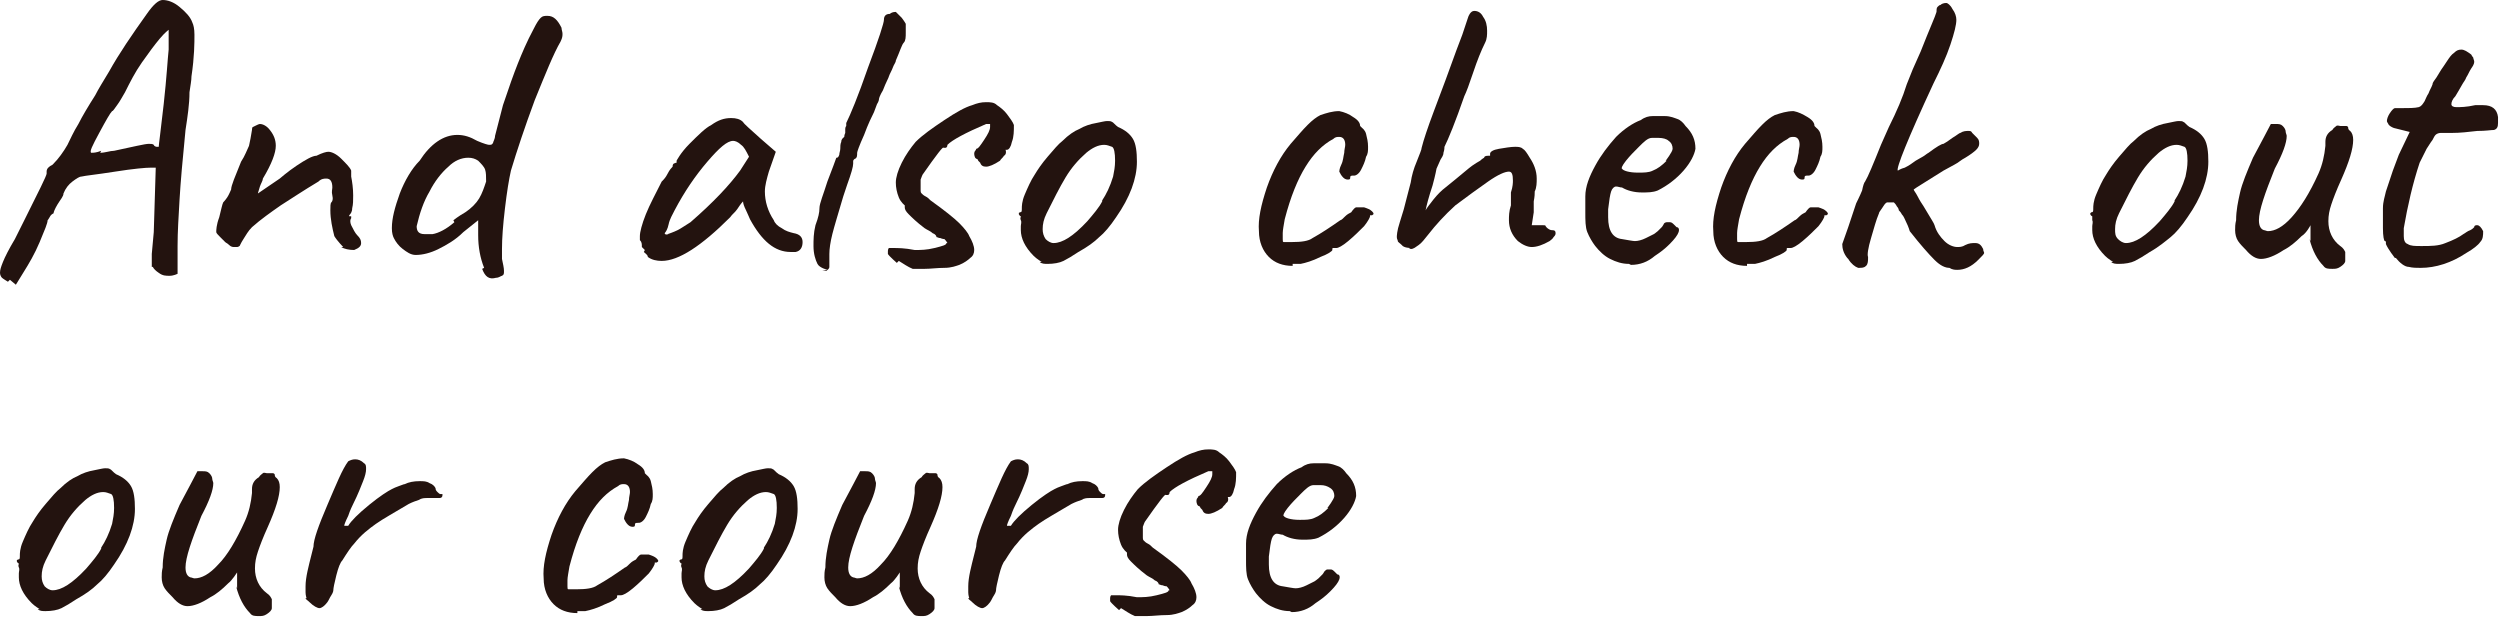 <?xml version="1.0" encoding="UTF-8"?> <svg xmlns="http://www.w3.org/2000/svg" id="Layer_2" data-name="Layer 2" viewBox="0 0 25.2 6.24"><defs><style> .cls-1 { fill: #23130f; } </style></defs><g id="Layer_1-2" data-name="Layer 1"><g><path class="cls-1" d="M.08,2.84s-.05-.03-.06-.04c-.01-.01-.02-.03-.02-.05,0-.03.01-.06.03-.11.02-.05.06-.13.12-.23.02-.04.05-.1.09-.18.15-.3.23-.46.23-.48,0,0,0-.01,0-.02,0-.03.02-.05.06-.07.06-.06.11-.13.15-.2.03-.06.06-.13.11-.21.04-.08.1-.18.17-.29.03-.06.08-.14.14-.24.1-.18.23-.37.38-.58C1.55.04,1.6,0,1.64,0c.05,0,.11.02.17.07.06.05.11.1.13.16.01.02.02.06.02.12,0,.08,0,.22-.03.42,0,.04-.01.09-.02.16,0,.12-.02.25-.04.38-.03.3-.05.53-.06.7-.01.17-.02.33-.02.47,0,.07,0,.13,0,.16v.12s-.04.02-.08.02c-.04,0-.07,0-.11-.03-.03-.02-.05-.04-.06-.06,0,0,0,0-.01,0,0,0,0-.01,0-.04v-.09s.02-.22.02-.22l.02-.65h-.05c-.05,0-.17.01-.36.04s-.3.04-.34.05c-.02,0-.05.02-.09.05s-.07.07-.09.12c0,.03-.03.06-.06.11-.03.05-.04.08-.04.09-.02.01-.03.02-.04.04-.01.02-.02.03-.02.03,0,.03-.03.1-.08.22s-.11.22-.16.3l-.08.13-.06-.05ZM1.01,1.54c.05,0,.1-.02.14-.02.19-.04.31-.07.35-.07.02,0,.04,0,.05.01,0,.01.02.02.03.02,0,0,.02,0,.02,0,0-.02.02-.16.05-.43.03-.27.04-.46.05-.55v-.2s-.04.03-.09.09c-.05.06-.11.14-.18.24-.07.1-.12.2-.17.3-.03.05-.05.09-.08.13-.03.04-.04.06-.05.06-.02.02-.06.09-.13.22-.07.13-.1.19-.08.2.02,0,.05,0,.1-.02Z"></path><path class="cls-1" d="M3.46,2.49s-.06-.06-.09-.11c-.02-.08-.04-.17-.04-.26,0-.04,0-.07.01-.08.01-.01.02-.03.01-.07s0-.06,0-.08c0-.06-.02-.09-.06-.09-.02,0-.05,0-.08.03-.15.09-.27.17-.38.24-.1.07-.2.14-.29.22-.04.04-.06.08-.08.11-.02.03-.03.05-.04.07,0,.01-.02.02-.03.02-.02,0-.03,0-.03,0-.01,0-.03,0-.05-.02s-.03-.02-.04-.03c-.01-.01-.03-.03-.05-.05s-.04-.04-.04-.05c0-.02,0-.07.03-.15.02-.08.03-.13.04-.15,0,0,.02-.02.04-.05s.03-.06.04-.08c0-.04.04-.13.1-.28.04-.06.06-.12.08-.16.01-.04.02-.1.03-.16h0s0-.03.01-.03c0,0,.02-.01.02-.01.02-.01.04-.02.05-.02.03,0,.07.02.1.06.04.05.06.1.06.16,0,.07-.04.18-.13.33,0,.02-.02.05-.03.08-.01.04-.02.06-.02.07l.22-.15s.08-.07.17-.13.16-.1.2-.1c.06-.03.1-.04.12-.04.03,0,.08.02.13.07s.09.09.1.12c0,.03,0,.05,0,.06.01.05.02.12.02.19,0,.05,0,.09-.01.13,0,.04-.02.06-.03.07,0,0,0,0,0,.01,0,0,0,0,.02,0v.02s-.02.02,0,.07c.02.04.04.08.06.1.03.03.04.05.04.08,0,.03-.02.05-.07.07-.05,0-.1-.01-.13-.03Z"></path><path class="cls-1" d="M4.88,2.7c-.04-.1-.06-.21-.06-.33,0-.03,0-.05,0-.07v-.08s-.15.12-.15.12c-.08.08-.17.13-.25.17s-.16.06-.23.06c-.05,0-.09-.03-.13-.06-.04-.03-.07-.07-.09-.11-.01-.02-.02-.05-.02-.1,0-.1.03-.21.08-.35.05-.13.12-.25.2-.33.11-.17.24-.26.38-.26.07,0,.13.02.2.06.07.03.11.04.12.04.02,0,.03,0,.04-.02,0-.01.02-.04.02-.07.03-.12.06-.23.08-.31.06-.18.11-.32.15-.42s.09-.22.16-.35c.03-.06.05-.09.07-.11s.04-.02.07-.02c.06,0,.1.04.14.12,0,.02.01.04.01.06s0,.04-.02.08c-.07.12-.15.32-.26.59-.1.27-.18.51-.24.71-.02.09-.04.21-.06.38-.02.17-.03.3-.03.41,0,.05,0,.08,0,.1.01.05.02.09.02.12,0,.03,0,.04-.02.05-.01,0-.03.02-.06.02-.07.02-.11-.01-.14-.09ZM4.57,2.22s.05-.04.12-.08c.06-.04.11-.09.14-.14.03-.05.05-.11.07-.17,0-.05,0-.09-.01-.12-.01-.03-.04-.06-.07-.09-.03-.02-.06-.03-.1-.03-.07,0-.14.03-.2.09-.07.06-.14.15-.19.25-.06.1-.1.22-.13.35,0,.05.02.08.08.08.03,0,.06,0,.08,0,.06-.01.14-.05.22-.12Z"></path><path class="cls-1" d="M6.5,2.52s-.03-.03-.03-.03c0-.03,0-.05-.02-.07,0,0,0-.02,0-.04,0-.04.02-.12.06-.22s.1-.21.16-.33c.02-.02.04-.04.06-.08s.04-.06.05-.07c0-.01,0-.02.01-.03,0,0,.02-.01.03-.01v-.02s.04-.08.13-.17c.09-.09.16-.16.22-.19.07-.05.13-.07.2-.07.05,0,.09.01.12.04.01.02.07.07.18.17l.15.13-.07.2c-.02.07-.04.14-.04.2,0,.1.03.2.09.29.01.03.04.06.08.08.04.03.08.04.12.05.06.01.09.04.09.09,0,.05-.02.09-.07.1-.01,0-.03,0-.05,0-.16,0-.29-.11-.41-.33-.01-.02-.02-.05-.04-.09-.02-.04-.03-.07-.03-.09-.02.02-.04.05-.06.08s-.05.05-.07.08c-.29.29-.52.44-.69.44-.05,0-.1-.01-.14-.04,0-.02-.02-.03-.04-.05ZM6.73,2.36s.06-.02.1-.04c.04-.02.08-.05.13-.08.23-.2.39-.37.5-.52l.09-.14c-.03-.06-.05-.1-.08-.12-.03-.03-.06-.04-.08-.04-.06,0-.14.07-.26.21-.12.14-.23.3-.33.49-.02.04-.05.09-.06.14s-.03.08-.04.09c0,.01.01.02.04.01Z"></path><path class="cls-1" d="M8.34,2.72s-.08-.02-.1-.06c-.02-.04-.04-.1-.04-.18,0-.06,0-.13.02-.21.03-.08.04-.13.04-.17,0-.05.04-.14.08-.27.05-.13.08-.21.09-.24.01,0,.02,0,.03-.03,0-.02.01-.04.01-.06,0-.02,0-.05.01-.07,0-.03.02-.04.03-.05,0,0,0-.02.01-.04,0-.02,0-.04,0-.04,0,0,0-.02.01-.03,0-.01,0-.03,0-.03.04-.08.12-.27.22-.56.11-.29.16-.45.16-.48,0-.04.02-.06.06-.06.01-.01.03-.02.06-.02l.06.06s.03.04.04.06c0,.02,0,.05,0,.09s0,.08-.02.1-.04.09-.08.18c0,.02-.02.04-.03.07-.01.03-.03.06-.04.09,0,.01-.03.06-.06.14-.03.05-.04.08-.04.09,0,0,0,.02-.02.05-.01.03-.02.05-.03.08-.02.04-.06.12-.1.23-.05.11-.07.17-.07.18,0,.03,0,.05-.02.06,0,0-.01,0-.02.02,0,.01,0,.02,0,.03,0,.03-.02.1-.06.21l-.04.12c-.05.17-.09.3-.11.38s-.03.15-.03.2c0,.07,0,.11,0,.13,0,.02-.02.03-.03.04,0,0-.02,0-.04,0Z"></path><path class="cls-1" d="M9.04,2.65s-.08-.07-.09-.09v-.03s0-.02.01-.03c0,0,.02,0,.04,0,.05,0,.12,0,.22.02.06,0,.12,0,.2-.02s.12-.03.12-.05c0,0,.01,0,.01,0,0,0-.01-.02-.03-.04,0,0-.02,0-.04-.01-.02,0-.03-.01-.04-.01,0-.01-.01-.03-.04-.04-.02-.02-.05-.03-.08-.05-.08-.06-.13-.11-.16-.14-.03-.03-.04-.05-.04-.07v-.02s-.04-.03-.06-.08c-.02-.05-.03-.1-.03-.15,0-.05.02-.12.06-.2s.09-.15.14-.21c.07-.07.17-.14.29-.22.12-.08.21-.13.28-.15.05-.02.09-.03.14-.03.04,0,.08,0,.11.03.03.02.07.05.1.09s.06.08.07.11c0,.06,0,.12-.02.17-.01.05-.03.08-.05.08,0,0,0,0-.01,0s0,0,0,.02c0,.01,0,.03-.02.04-.01.02-.03.03-.04.05-.06.04-.11.06-.14.06-.03,0-.05-.01-.06-.04,0,0-.01-.01-.02-.02,0-.01-.01-.02-.02-.02,0,0,0,0-.01-.01,0,0-.01-.02-.01-.04,0,0,0-.02.01-.03,0,0,.01-.01.01-.02.02,0,.04-.03.08-.09.04-.06.06-.1.06-.13,0-.02,0-.03,0-.03s-.02,0-.04,0c-.21.09-.34.16-.39.21,0,.02-.01.03-.02.03,0,0-.01,0-.02,0,0-.02-.07.07-.21.27,0,0-.01.02-.02.05,0,.03,0,.05,0,.07,0,.02,0,.03,0,.04,0,.01,0,.02.01.03s.02.02.04.03c.02.01.03.02.05.04.14.1.24.18.29.23s.09.1.1.13c.03.05.05.1.05.14,0,.03-.01.06-.04.08-.02.02-.06.05-.11.07-.03.01-.08.03-.15.03-.07,0-.14.01-.2.01-.04,0-.08,0-.12,0-.05-.02-.09-.05-.14-.08Z"></path><path class="cls-1" d="M10.5,2.64s-.05-.03-.08-.06c-.09-.09-.13-.18-.13-.26,0-.02,0-.03,0-.04,0-.02.01-.04,0-.06s0-.03,0-.04c-.01,0-.02-.02-.02-.02s0,0,0-.01,0,0,.01-.01c.02,0,.02-.01.02-.04,0-.02,0-.07.03-.14.03-.07.06-.14.1-.2.03-.05.07-.11.13-.18.06-.07.11-.13.15-.16.06-.06.12-.1.17-.12.05-.03.11-.05.17-.06.05-.01.09-.02.11-.02s.04,0,.05.01c.01,0,.03.03.06.05.07.03.12.07.15.12.03.05.04.13.04.23,0,.17-.07.36-.21.56-.06.09-.12.16-.17.2-.05.05-.12.1-.21.15-.06.04-.11.07-.15.09s-.1.03-.16.03c-.03,0-.06,0-.08-.02ZM11.11,2.02c.04-.06.08-.14.11-.24.01-.05.02-.1.02-.16,0-.08-.01-.13-.03-.14-.03-.01-.05-.02-.08-.02-.06,0-.12.03-.18.08-.08.07-.15.15-.21.25-.06.1-.12.22-.19.36-.03.06-.04.11-.04.16,0,.04.01.07.03.1.02.02.05.04.08.04.09,0,.2-.07.34-.22.06-.07.12-.14.15-.2Z"></path><path class="cls-1" d="M13.03,2.68c-.1,0-.18-.03-.24-.09s-.1-.15-.1-.26c-.01-.12.02-.26.08-.44.06-.17.14-.32.24-.44.07-.08.12-.14.17-.19.05-.05.09-.08.13-.1.06-.02.12-.04.19-.04.05.01.1.03.14.06.05.03.07.06.07.09l.02.02s.03.02.04.06c.01.04.02.08.02.13,0,.04,0,.07-.02.1-.01.05-.03.09-.05.13s-.05.06-.07.06c-.03,0-.04,0-.04.02,0,.01,0,.02-.02.02-.01,0-.03,0-.05-.02-.02-.02-.03-.04-.04-.06,0,0,0-.03.02-.07s.02-.08.03-.12c0-.03.01-.06.01-.08,0-.05-.02-.08-.06-.08-.02,0-.04,0-.06.02-.11.06-.2.15-.28.28s-.15.3-.21.53c-.01.06-.02.11-.02.14,0,.03,0,.05,0,.06,0,.02,0,.03.01.03.01,0,.04,0,.08,0,.1,0,.17-.01.21-.04.09-.05.18-.11.28-.18.01,0,.03-.02.05-.04.02-.02.04-.03.06-.04.02-.03.04-.05.05-.05s.04,0,.08,0c.03.01.06.02.08.04.02.02.02.03,0,.04,0,0-.01,0-.02,0,0,0,0,0,0,.01,0,.01-.02.05-.06.1-.05.05-.1.1-.16.15s-.1.07-.12.07c-.01,0-.02,0-.03,0s-.01,0-.01.02c0,.01-.04.04-.12.07-.08.04-.15.06-.2.07-.04,0-.07,0-.08,0Z"></path><path class="cls-1" d="M14.22,2.5s-.07,0-.09-.03c-.02-.02-.04-.03-.04-.04,0-.01-.01-.02-.01-.04,0-.01,0-.06.03-.15l.04-.13c.03-.11.05-.2.07-.27.01-.07.03-.14.06-.21.03-.08.05-.12.05-.14.02-.08.06-.2.12-.36l.12-.32c.09-.25.15-.41.17-.46l.06-.18s.02-.06.06-.06c.04,0,.07.02.09.06.03.04.04.09.04.14,0,.04,0,.08-.02.12-.04.08-.08.18-.12.3-.04.12-.07.2-.09.24-.09.26-.16.43-.2.51,0,.01,0,.03-.01.06,0,.03-.02.05-.03.07l-.04.09s-.01.06-.04.17c-.04.12-.06.2-.07.25.01-.02.04-.06.08-.11.04-.05.08-.09.12-.12.15-.12.24-.2.27-.22.03-.02.06-.04.08-.05.02-.02.04-.03.04-.03,0-.01.01-.02.04-.02.01,0,.02,0,.02,0,0,0,0,0,0-.02,0-.02.03-.04.09-.05s.12-.02.16-.02c.03,0,.06,0,.08.02.02.01.04.04.07.09.04.06.07.13.07.21,0,.04,0,.09-.02.13,0,.02,0,.05-.01.1,0,.04,0,.08,0,.11l-.02.13h.06s.04,0,.05,0c.02,0,.03,0,.03.01.02.03.05.04.06.04.02,0,.04,0,.04.03,0,.01,0,.02-.02.04-.01.02-.03.03-.04.04-.07.04-.13.06-.18.06-.04,0-.09-.02-.14-.06-.06-.06-.09-.13-.09-.21,0-.04,0-.09.02-.15v-.13c.02-.06.02-.1.02-.12,0-.06-.01-.09-.04-.09-.04,0-.11.03-.21.1s-.21.15-.33.24c-.11.1-.2.2-.27.29-.04.05-.07.09-.1.11s-.05.04-.08.04h-.02Z"></path><path class="cls-1" d="M16.42,2.66c-.07,0-.13-.02-.19-.05-.06-.03-.11-.08-.15-.13-.03-.04-.06-.09-.08-.14-.02-.05-.02-.12-.02-.2,0-.03,0-.08,0-.16,0-.1.04-.2.1-.31.06-.11.13-.2.21-.29.08-.08.17-.14.25-.17.04-.03.08-.04.12-.04.02,0,.04,0,.06,0s.04,0,.06,0c.06,0,.1.02.13.03.03.01.06.04.08.07.07.07.1.14.1.23-.01.06-.05.14-.12.22-.07.08-.16.15-.26.2-.05.02-.1.02-.16.02-.08,0-.15-.02-.2-.05-.02,0-.04-.01-.06-.01-.02,0-.04.02-.05.05-.01.03-.02.09-.03.18,0,.02,0,.04,0,.08,0,.14.05.21.14.22.06.01.11.02.13.02.03,0,.07-.01.11-.03l.08-.04s.03-.02.04-.03l.04-.04s.01-.01.02-.03c0-.01.02-.02.03-.02,0,0,.02,0,.03,0,.01,0,.02,0,.04.02.01.01.02.02.03.03.02,0,.03.02.02.05s-.04.07-.09.12-.09.08-.15.12c-.07.06-.15.09-.24.09ZM16.79,1.62s.07-.09.07-.12-.01-.06-.04-.08c-.02-.02-.06-.03-.1-.03-.03,0-.06,0-.07,0-.04,0-.08.04-.13.09-.05.05-.09.09-.13.14s-.05.08-.04.08c.01.02.07.04.16.04.06,0,.11,0,.15-.02.05-.02.09-.05.14-.1Z"></path><path class="cls-1" d="M17.61,2.68c-.1,0-.18-.03-.24-.09-.06-.06-.1-.15-.1-.26-.01-.12.02-.26.08-.44.06-.17.14-.32.24-.44.07-.08.12-.14.17-.19s.09-.08.13-.1c.06-.02.12-.04.19-.04.05.01.09.03.14.06s.07.06.07.09l.02.02s.03.02.04.06c.01.04.02.08.02.13,0,.04,0,.07-.02.1-.01.05-.03.09-.05.13s-.05.06-.07.06c-.03,0-.04,0-.04.02,0,.01,0,.02-.02.02-.01,0-.03,0-.05-.02-.02-.02-.03-.04-.04-.06,0,0,0-.03.02-.07s.02-.08.03-.12c0-.03.01-.06.01-.08,0-.05-.02-.08-.06-.08-.02,0-.04,0-.06.02-.11.06-.2.15-.28.28-.08.13-.15.3-.21.53-.01.06-.02.11-.02.14,0,.03,0,.05,0,.06,0,.02,0,.03.01.03.01,0,.04,0,.08,0,.1,0,.17-.01.21-.04.09-.05.18-.11.28-.18.01,0,.03-.02.05-.04.02-.02.04-.03.06-.04.02-.03.04-.05.05-.05.02,0,.04,0,.08,0,.03.01.06.02.08.04.02.02.02.03,0,.04,0,0-.01,0-.02,0,0,0,0,0,0,.01,0,.01-.02.05-.06.1-.05.05-.1.1-.16.15s-.1.07-.12.07c-.01,0-.02,0-.03,0s-.01,0-.01.02c0,.01-.04.04-.12.07-.08.04-.15.06-.2.07-.04,0-.07,0-.08,0Z"></path><path class="cls-1" d="M18.62,2.6c-.04-.05-.05-.1-.05-.14l.06-.17.08-.24s.04-.08.06-.13c.01-.05.02-.08.03-.09.03-.05.08-.17.16-.37l.08-.18c.08-.16.14-.3.18-.43l.06-.15.08-.18c.09-.23.15-.36.16-.4,0-.02,0-.04.01-.05s.02-.02.03-.02c.01-.01.03-.02.06-.02.01,0,.04.02.06.06.03.04.04.08.04.11,0,.05-.02.13-.06.25-.04.12-.1.25-.17.39-.26.56-.38.86-.36.88,0,0,.03-.02.07-.03.04-.02.07-.04.11-.07.02-.01.05-.03.07-.04.02-.01.04-.03.06-.04.08-.06.13-.09.15-.09.02-.01.05-.03.09-.06.05-.03.07-.05.08-.05.03-.02.06-.02.08-.02.02,0,.03,0,.04.02.01.01.03.03.05.05.02.02.02.04.02.06s-.01.04-.03.06c-.02.02-.06.05-.11.08-.04.02-.07.05-.11.07-.04.02-.07.04-.11.06-.19.12-.29.18-.3.19,0,.01.02.03.04.07.02.04.04.07.06.1l.06.1s.05.08.05.09c.02.07.06.12.1.16.04.04.09.06.13.06.02,0,.05,0,.08-.02.04-.02.07-.02.1-.02.04,0,.06.02.08.06,0,.02.01.03.01.04,0,.01-.02.03-.06.07-.07.07-.14.1-.21.1-.02,0-.05,0-.08-.02-.04,0-.09-.02-.15-.08-.06-.06-.14-.15-.25-.29,0,0-.01-.04-.04-.1-.01-.02-.02-.05-.04-.07-.01-.02-.02-.03-.03-.04,0,0,0-.02-.02-.04-.01-.02-.02-.03-.03-.04-.03,0-.05,0-.07,0-.02.01-.03.03-.05.06s-.03.04-.03.05c-.03.07-.05.15-.08.25-.03.1-.04.17-.03.19,0,.04,0,.07-.02.09s-.04.02-.08.02c-.03-.01-.07-.04-.1-.09Z"></path><path class="cls-1" d="M21.3,2.64s-.05-.03-.08-.06c-.09-.09-.13-.18-.13-.26,0-.02,0-.03,0-.04,0-.02.01-.04,0-.06,0-.02,0-.03,0-.04-.01,0-.02-.02-.02-.02s0,0,0-.01c0,0,0,0,.01-.01.02,0,.02-.01.02-.04,0-.02,0-.07.03-.14s.06-.14.1-.2c.03-.05.07-.11.13-.18.06-.07.11-.13.15-.16.06-.06.12-.1.17-.12.05-.03.11-.05.17-.06.05-.01.09-.02.11-.02s.04,0,.05.01c.01,0,.03.03.06.05.07.03.12.07.15.12.03.05.04.13.04.23,0,.17-.07.36-.21.56-.06.09-.12.16-.17.2s-.12.1-.21.15c-.06.04-.11.07-.15.09s-.1.03-.16.03c-.03,0-.06,0-.08-.02ZM21.92,2.02c.04-.06.08-.14.11-.24.01-.05.02-.1.02-.16,0-.08-.01-.13-.03-.14-.03-.01-.05-.02-.08-.02-.06,0-.12.03-.18.08-.08.07-.15.15-.21.25-.06.1-.12.22-.19.36-.03.06-.04.11-.04.16,0,.04,0,.07.03.1.02.02.05.04.08.04.09,0,.2-.07.34-.22.06-.07.12-.14.15-.2Z"></path><path class="cls-1" d="M23.29,2.43s0-.04,0-.08v-.08s-.04.08-.09.11c-.06.06-.12.11-.18.14-.09.06-.17.09-.23.09-.05,0-.1-.03-.15-.09-.03-.03-.06-.06-.08-.09-.02-.03-.03-.07-.03-.11,0-.03,0-.06.01-.1,0-.1.02-.19.04-.28.02-.09.07-.21.13-.35.09-.17.15-.28.18-.34.01,0,.03,0,.05,0,.03,0,.05,0,.07.02.02.02.03.04.03.06,0,.01.01.03.01.04,0,.07-.04.18-.12.33-.1.25-.16.42-.16.52,0,.06.02.09.05.1.01,0,.03.01.04.01.07,0,.15-.04.24-.14s.18-.24.27-.44c.04-.09.06-.18.07-.28,0,0,0-.02,0-.04,0-.05.02-.09.07-.12.01-.02.03-.03.04-.04s.03,0,.04,0h.06s.02,0,.02.02c0,.02.02.03.02.03.02.02.03.05.03.09,0,.09-.04.22-.12.4-.05.11-.08.19-.1.25-.02.06-.03.11-.03.17,0,.1.04.19.12.25.03.02.04.04.05.06,0,.02,0,.05,0,.09,0,.02-.02.04-.05.06s-.05.02-.08.02c-.04,0-.07,0-.09-.03-.06-.06-.11-.15-.14-.27Z"></path><path class="cls-1" d="M24.14,2.6s-.07-.09-.09-.14c0,0,0-.01,0-.02,0,0,0-.01-.01-.01-.01,0-.02-.05-.02-.13,0-.06,0-.13,0-.2s.02-.12.03-.17l.07-.21.06-.16.11-.23-.16-.04s-.03-.01-.05-.03c-.01-.02-.02-.03-.02-.04,0-.02.01-.05.03-.08s.04-.05.05-.05c0,0,.03,0,.06,0,.08,0,.14,0,.18-.01.03-.01.04-.03.06-.06.01-.02.02-.05.04-.08.01-.03.03-.06.04-.09,0-.02.02-.04.04-.07.02-.03.04-.07.07-.11,0,0,.02-.03.04-.06.02-.03.04-.06.07-.08.02-.02.04-.03.07-.03s.06.02.1.05c0,0,.01.02.02.03,0,.01.01.03.01.04s0,.03-.03.07c-.02.03-.03.06-.05.09-.01.03-.03.05-.04.07-.03.05-.05.09-.07.12-.03.03-.04.06-.04.08s.02.03.05.03c.04,0,.1,0,.19-.02.04,0,.06,0,.08,0,.09,0,.14.04.15.12,0,.02,0,.04,0,.06,0,.04-.01.06-.04.07-.03,0-.08.01-.17.01-.09.01-.17.02-.26.02-.02,0-.03,0-.05,0-.02,0-.04,0-.06,0-.02,0-.04.01-.05.02s-.02.03-.03.05c0,0-.03.04-.06.09-.04.08-.06.12-.07.14-.07.21-.12.43-.16.66,0,.04,0,.07,0,.08,0,.04.01.07.04.08.03.02.07.02.14.02.09,0,.17,0,.24-.03.08-.03.14-.06.18-.09.02-.01.04-.03.07-.04.02-.01.03-.02.04-.03,0-.02.02-.02.03-.02.02,0,.04.02.06.06,0,.04,0,.08-.03.11-.02.03-.07.07-.14.11-.15.1-.31.15-.46.15-.04,0-.08,0-.12-.01-.04,0-.09-.04-.13-.09Z"></path><path class="cls-1" d="M.4,6.14s-.05-.03-.08-.06c-.09-.09-.13-.18-.13-.26,0-.02,0-.03,0-.04,0-.02.01-.04,0-.06s0-.03,0-.04c-.01,0-.02-.02-.02-.02s0,0,0-.01,0,0,.01-.01c.02,0,.02-.01.02-.04,0-.02,0-.07.03-.14.03-.07.06-.14.1-.2.03-.05.07-.11.13-.18.06-.07.11-.13.15-.16.06-.06.12-.1.17-.12.05-.03.11-.05.17-.06.05-.01.09-.02.11-.02s.04,0,.05.01c.01,0,.03.03.06.05.07.03.12.07.15.12.03.05.04.13.04.23,0,.17-.07.36-.21.56-.06.09-.12.16-.17.2-.05.05-.12.1-.21.15-.06.04-.11.07-.15.09s-.1.03-.16.03c-.03,0-.06,0-.08-.02ZM1.02,5.52c.04-.06.08-.14.11-.24.01-.05.02-.1.02-.16,0-.08-.01-.13-.03-.14-.03-.01-.05-.02-.08-.02-.06,0-.12.03-.18.08-.08.07-.15.15-.21.25-.06.1-.12.22-.19.36-.03.06-.04.11-.04.16,0,.04.01.07.03.1.02.02.05.04.08.04.09,0,.2-.07.34-.22.06-.07.12-.14.15-.2Z"></path><path class="cls-1" d="M2.39,5.93s0-.04,0-.08v-.08s-.05.08-.09.11c-.06.06-.12.11-.18.14-.09.06-.17.09-.23.09-.05,0-.1-.03-.15-.09-.03-.03-.06-.06-.08-.09-.02-.03-.03-.07-.03-.11,0-.03,0-.06.01-.1,0-.1.02-.19.04-.28.02-.09.07-.21.13-.35.09-.17.15-.28.18-.34.01,0,.03,0,.05,0,.03,0,.05,0,.07.02.02.02.03.04.03.06,0,.01.01.03.01.04,0,.07-.04.18-.12.33-.1.25-.16.42-.16.52,0,.06.02.09.05.1.01,0,.03.01.04.01.07,0,.15-.04.24-.14.09-.09.18-.24.27-.44.04-.09.06-.18.07-.28,0,0,0-.02,0-.04,0-.05.02-.09.07-.12.01-.02.03-.03.04-.04s.03,0,.04,0h.06s.02,0,.02.02c0,.02.02.03.02.03.02.02.03.05.03.09,0,.09-.04.22-.12.4-.05.11-.08.19-.1.25-.02.06-.03.11-.03.17,0,.1.04.19.12.25.03.02.04.04.05.06,0,.02,0,.05,0,.09,0,.02-.02.04-.05.06s-.05.02-.08.02c-.04,0-.07,0-.09-.03-.06-.06-.11-.15-.14-.27Z"></path><path class="cls-1" d="M3.09,6.03s-.01-.03-.01-.06c0-.02,0-.04,0-.06,0-.09.03-.2.06-.32l.02-.08c0-.07.05-.21.14-.42.09-.21.15-.36.21-.44.02-.01.04-.02.07-.02.03,0,.06.01.09.04.02.01.02.03.02.06,0,.03-.01.07-.03.12-.02.05-.05.13-.1.23-.01.02-.03.06-.05.12-.03.06-.04.09-.04.1,0,0,0,0,0,0,0,0,.01,0,.02,0s.01,0,.02,0c.03-.05.1-.12.21-.21s.19-.14.23-.16c.02-.01.04-.02.07-.03.03-.01.05-.02.06-.02.04-.02.09-.03.15-.03.04,0,.07,0,.1.02.03.01.05.03.06.05,0,.02.01.03.02.04.01.01.02.02.03.02,0,0,.01,0,.02,0,0,0,0,.01,0,.01,0,.02-.01.03-.03.03s-.06,0-.12,0c-.03,0-.06,0-.09.02-.03.01-.06.02-.1.04-.15.09-.26.15-.33.2s-.15.11-.22.2c-.03.03-.07.09-.12.17-.02.02-.04.07-.06.15-.02.08-.03.13-.03.15,0,0,0,.02-.02.05s-.02.04-.04.07c-.03.04-.06.06-.08.06-.02,0-.06-.02-.1-.06-.02-.02-.04-.03-.04-.04Z"></path><path class="cls-1" d="M5.82,6.18c-.1,0-.18-.03-.24-.09s-.1-.15-.1-.26c-.01-.12.02-.26.08-.44.06-.17.14-.32.24-.44.07-.08.12-.14.17-.19.05-.05.09-.08.13-.1.06-.02.12-.04.19-.04.05.01.1.03.14.06.05.03.07.06.07.09l.02.02s.03.02.04.06c.01.04.02.08.02.13,0,.04,0,.07-.02.1-.01.05-.03.09-.05.13s-.05.06-.07.06c-.03,0-.04,0-.04.02,0,.01,0,.02-.02.02-.01,0-.03,0-.05-.02-.02-.02-.03-.04-.04-.06,0,0,0-.03.02-.07s.02-.08.03-.12c0-.03.01-.06.01-.08,0-.05-.02-.08-.06-.08-.02,0-.04,0-.06.02-.11.06-.2.15-.28.28s-.15.3-.21.53c-.01.06-.02.11-.02.14,0,.03,0,.05,0,.06,0,.02,0,.03.01.03.01,0,.04,0,.08,0,.1,0,.17-.01.21-.04.09-.05.18-.11.28-.18.01,0,.03-.02.05-.04.02-.02.04-.03.06-.04.02-.03.04-.05.05-.05s.04,0,.08,0c.03.01.06.02.08.04.02.02.02.03,0,.04,0,0-.01,0-.02,0,0,0,0,0,0,.01,0,.01-.02.05-.06.1-.05.05-.1.1-.16.15s-.1.07-.12.07c-.01,0-.02,0-.03,0s-.01,0-.01.02c0,.01-.04.04-.12.07-.08.04-.15.06-.2.07-.04,0-.07,0-.08,0Z"></path><path class="cls-1" d="M7.08,6.14s-.05-.03-.08-.06c-.09-.09-.13-.18-.13-.26,0-.02,0-.03,0-.04,0-.02.01-.04,0-.06s0-.03,0-.04c-.01,0-.02-.02-.02-.02s0,0,0-.01,0,0,.01-.01c.02,0,.02-.01.02-.04,0-.02,0-.07.03-.14.03-.07.06-.14.1-.2.03-.05.07-.11.13-.18.06-.07.11-.13.15-.16.06-.06.12-.1.17-.12.05-.03.11-.05.17-.06.05-.01.09-.02.11-.02s.04,0,.05.01c.01,0,.03.03.06.05.07.03.12.07.15.12.03.05.04.13.04.23,0,.17-.07.36-.21.56-.06.09-.12.16-.17.2-.05.05-.12.1-.21.15-.06.04-.11.07-.15.09s-.1.03-.16.03c-.03,0-.06,0-.08-.02ZM7.7,5.52c.04-.06.08-.14.11-.24.01-.05.02-.1.02-.16,0-.08-.01-.13-.03-.14-.03-.01-.05-.02-.08-.02-.06,0-.12.03-.18.08-.08.07-.15.15-.21.25-.06.1-.12.22-.19.36-.03.06-.04.11-.04.16,0,.04.01.07.03.1.02.02.05.04.08.04.09,0,.2-.07.34-.22.06-.07.12-.14.15-.2Z"></path><path class="cls-1" d="M9.07,5.93s0-.04,0-.08v-.08s-.05.08-.09.11c-.06.06-.12.11-.18.14-.09.06-.17.09-.23.09-.05,0-.1-.03-.15-.09-.03-.03-.06-.06-.08-.09-.02-.03-.03-.07-.03-.11,0-.03,0-.06.01-.1,0-.1.02-.19.04-.28.02-.09.07-.21.13-.35.09-.17.15-.28.18-.34.01,0,.03,0,.05,0,.03,0,.05,0,.07.02.02.02.03.04.03.06,0,.01.01.03.01.04,0,.07-.04.18-.12.33-.1.25-.16.42-.16.52,0,.06.02.09.05.1.01,0,.03.01.04.01.07,0,.15-.04.24-.14.09-.09.18-.24.27-.44.04-.09.06-.18.07-.28,0,0,0-.02,0-.04,0-.05.02-.09.07-.12.01-.02.03-.03.04-.04s.03,0,.04,0h.06s.02,0,.02.02c0,.02.02.03.02.03.02.02.03.05.03.09,0,.09-.04.22-.12.4-.05.11-.08.19-.1.25-.02.06-.03.11-.03.17,0,.1.04.19.12.25.03.02.04.04.05.06,0,.02,0,.05,0,.09,0,.02-.02.04-.05.06s-.05.02-.08.02c-.04,0-.07,0-.09-.03-.06-.06-.11-.15-.14-.27Z"></path><path class="cls-1" d="M9.77,6.03s-.01-.03-.01-.06c0-.02,0-.04,0-.06,0-.09.03-.2.06-.32l.02-.08c0-.07.05-.21.14-.42.09-.21.15-.36.21-.44.02-.01.04-.02.07-.02.03,0,.06.01.09.04.02.01.02.03.02.06,0,.03-.01.07-.03.12-.02.05-.05.13-.1.23-.01.02-.03.06-.05.12-.03.06-.04.09-.04.1,0,0,0,0,0,0,0,0,.01,0,.02,0s.01,0,.02,0c.03-.05.1-.12.21-.21s.19-.14.23-.16c.02-.01.04-.02.07-.03.03-.01.05-.02.06-.02.04-.02.09-.03.15-.03.04,0,.07,0,.1.02.03.01.05.03.06.05,0,.02.01.03.02.04.01.01.02.02.03.02,0,0,.01,0,.02,0,0,0,0,.01,0,.01,0,.02-.01.03-.03.03s-.06,0-.12,0c-.03,0-.06,0-.09.02-.03.01-.06.02-.1.04-.15.09-.26.15-.33.2s-.15.11-.22.2c-.03.03-.07.09-.12.17-.02.02-.04.07-.06.15-.02.08-.03.13-.03.15,0,0,0,.02-.02.05s-.02.04-.04.07c-.03.04-.06.06-.08.06-.02,0-.06-.02-.1-.06-.02-.02-.04-.03-.04-.04Z"></path><path class="cls-1" d="M11.28,6.15s-.08-.07-.09-.09v-.03s0-.02.01-.03c0,0,.02,0,.04,0,.05,0,.12,0,.22.02.06,0,.12,0,.2-.02s.12-.03.12-.05c0,0,.01,0,.01,0,0,0-.01-.02-.03-.04,0,0-.02,0-.04-.01-.02,0-.03-.01-.04-.01,0-.01-.01-.03-.04-.04-.02-.02-.05-.03-.08-.05-.08-.06-.13-.11-.16-.14-.03-.03-.04-.05-.04-.07v-.02s-.04-.03-.06-.08c-.02-.05-.03-.1-.03-.15,0-.05.02-.12.06-.2s.09-.15.14-.21c.07-.07.17-.14.29-.22.12-.08.21-.13.28-.15.05-.02.09-.03.14-.03.04,0,.08,0,.11.03.03.02.07.05.1.09s.06.08.07.11c0,.06,0,.12-.02.17-.01.05-.03.08-.05.08,0,0,0,0-.01,0s0,0,0,.02c0,.01,0,.03-.02.04-.01.02-.03.03-.04.05-.06.04-.11.06-.14.06-.03,0-.05-.01-.06-.04,0,0-.01-.01-.02-.02,0-.01-.01-.02-.02-.02,0,0,0,0-.01-.01,0,0-.01-.02-.01-.04,0,0,0-.02.01-.03,0,0,.01-.01.01-.02.02,0,.04-.03.08-.09.04-.06.06-.1.06-.13,0-.02,0-.03,0-.03s-.02,0-.04,0c-.21.09-.34.16-.39.21,0,.02-.01.03-.02.03,0,0-.01,0-.02,0,0-.02-.07.07-.21.27,0,0-.01.02-.02.05,0,.03,0,.05,0,.07,0,.02,0,.03,0,.04,0,.01,0,.02.01.03s.02.02.04.03c.02.01.03.02.05.04.14.1.24.18.29.23s.09.1.1.13c.03.05.05.1.05.14,0,.03-.01.06-.04.08-.02.02-.06.05-.11.07-.03.01-.08.03-.15.03-.07,0-.14.01-.2.01-.04,0-.08,0-.12,0-.05-.02-.09-.05-.14-.08Z"></path><path class="cls-1" d="M13,6.16c-.07,0-.13-.02-.19-.05-.06-.03-.11-.08-.15-.13-.03-.04-.06-.09-.08-.14-.02-.05-.02-.12-.02-.2,0-.03,0-.08,0-.16,0-.1.04-.2.1-.31.06-.11.13-.2.21-.29.08-.08.17-.14.25-.17.04-.03.08-.04.12-.04.02,0,.04,0,.06,0s.04,0,.06,0c.06,0,.1.02.13.03.03.01.06.04.08.07.07.07.1.14.1.23-.01.06-.05.14-.12.22-.07.08-.16.15-.26.2-.05.02-.1.02-.16.02-.08,0-.15-.02-.2-.05-.02,0-.04-.01-.06-.01-.02,0-.04.02-.05.05-.01.03-.02.09-.03.18,0,.02,0,.04,0,.08,0,.14.05.21.14.22.06.01.11.02.13.02.03,0,.07-.01.11-.03l.08-.04s.03-.02.04-.03c.01-.01.03-.03.04-.04,0,0,.01-.01.02-.03.01-.01.02-.02.03-.02s.02,0,.03,0c.01,0,.02,0,.04.02s.02.02.03.03c.02,0,.03.02.02.05-.01.03-.04.07-.09.12s-.09.08-.15.12c-.07.06-.15.09-.24.09ZM13.38,5.12s.07-.09.07-.12-.01-.06-.04-.08-.06-.03-.1-.03c-.03,0-.06,0-.07,0-.04,0-.08.04-.13.09-.05.05-.09.09-.13.14-.04.05-.05.08-.04.08.01.02.07.04.16.04.06,0,.11,0,.15-.02.05-.02.09-.05.14-.1Z"></path></g></g></svg> 